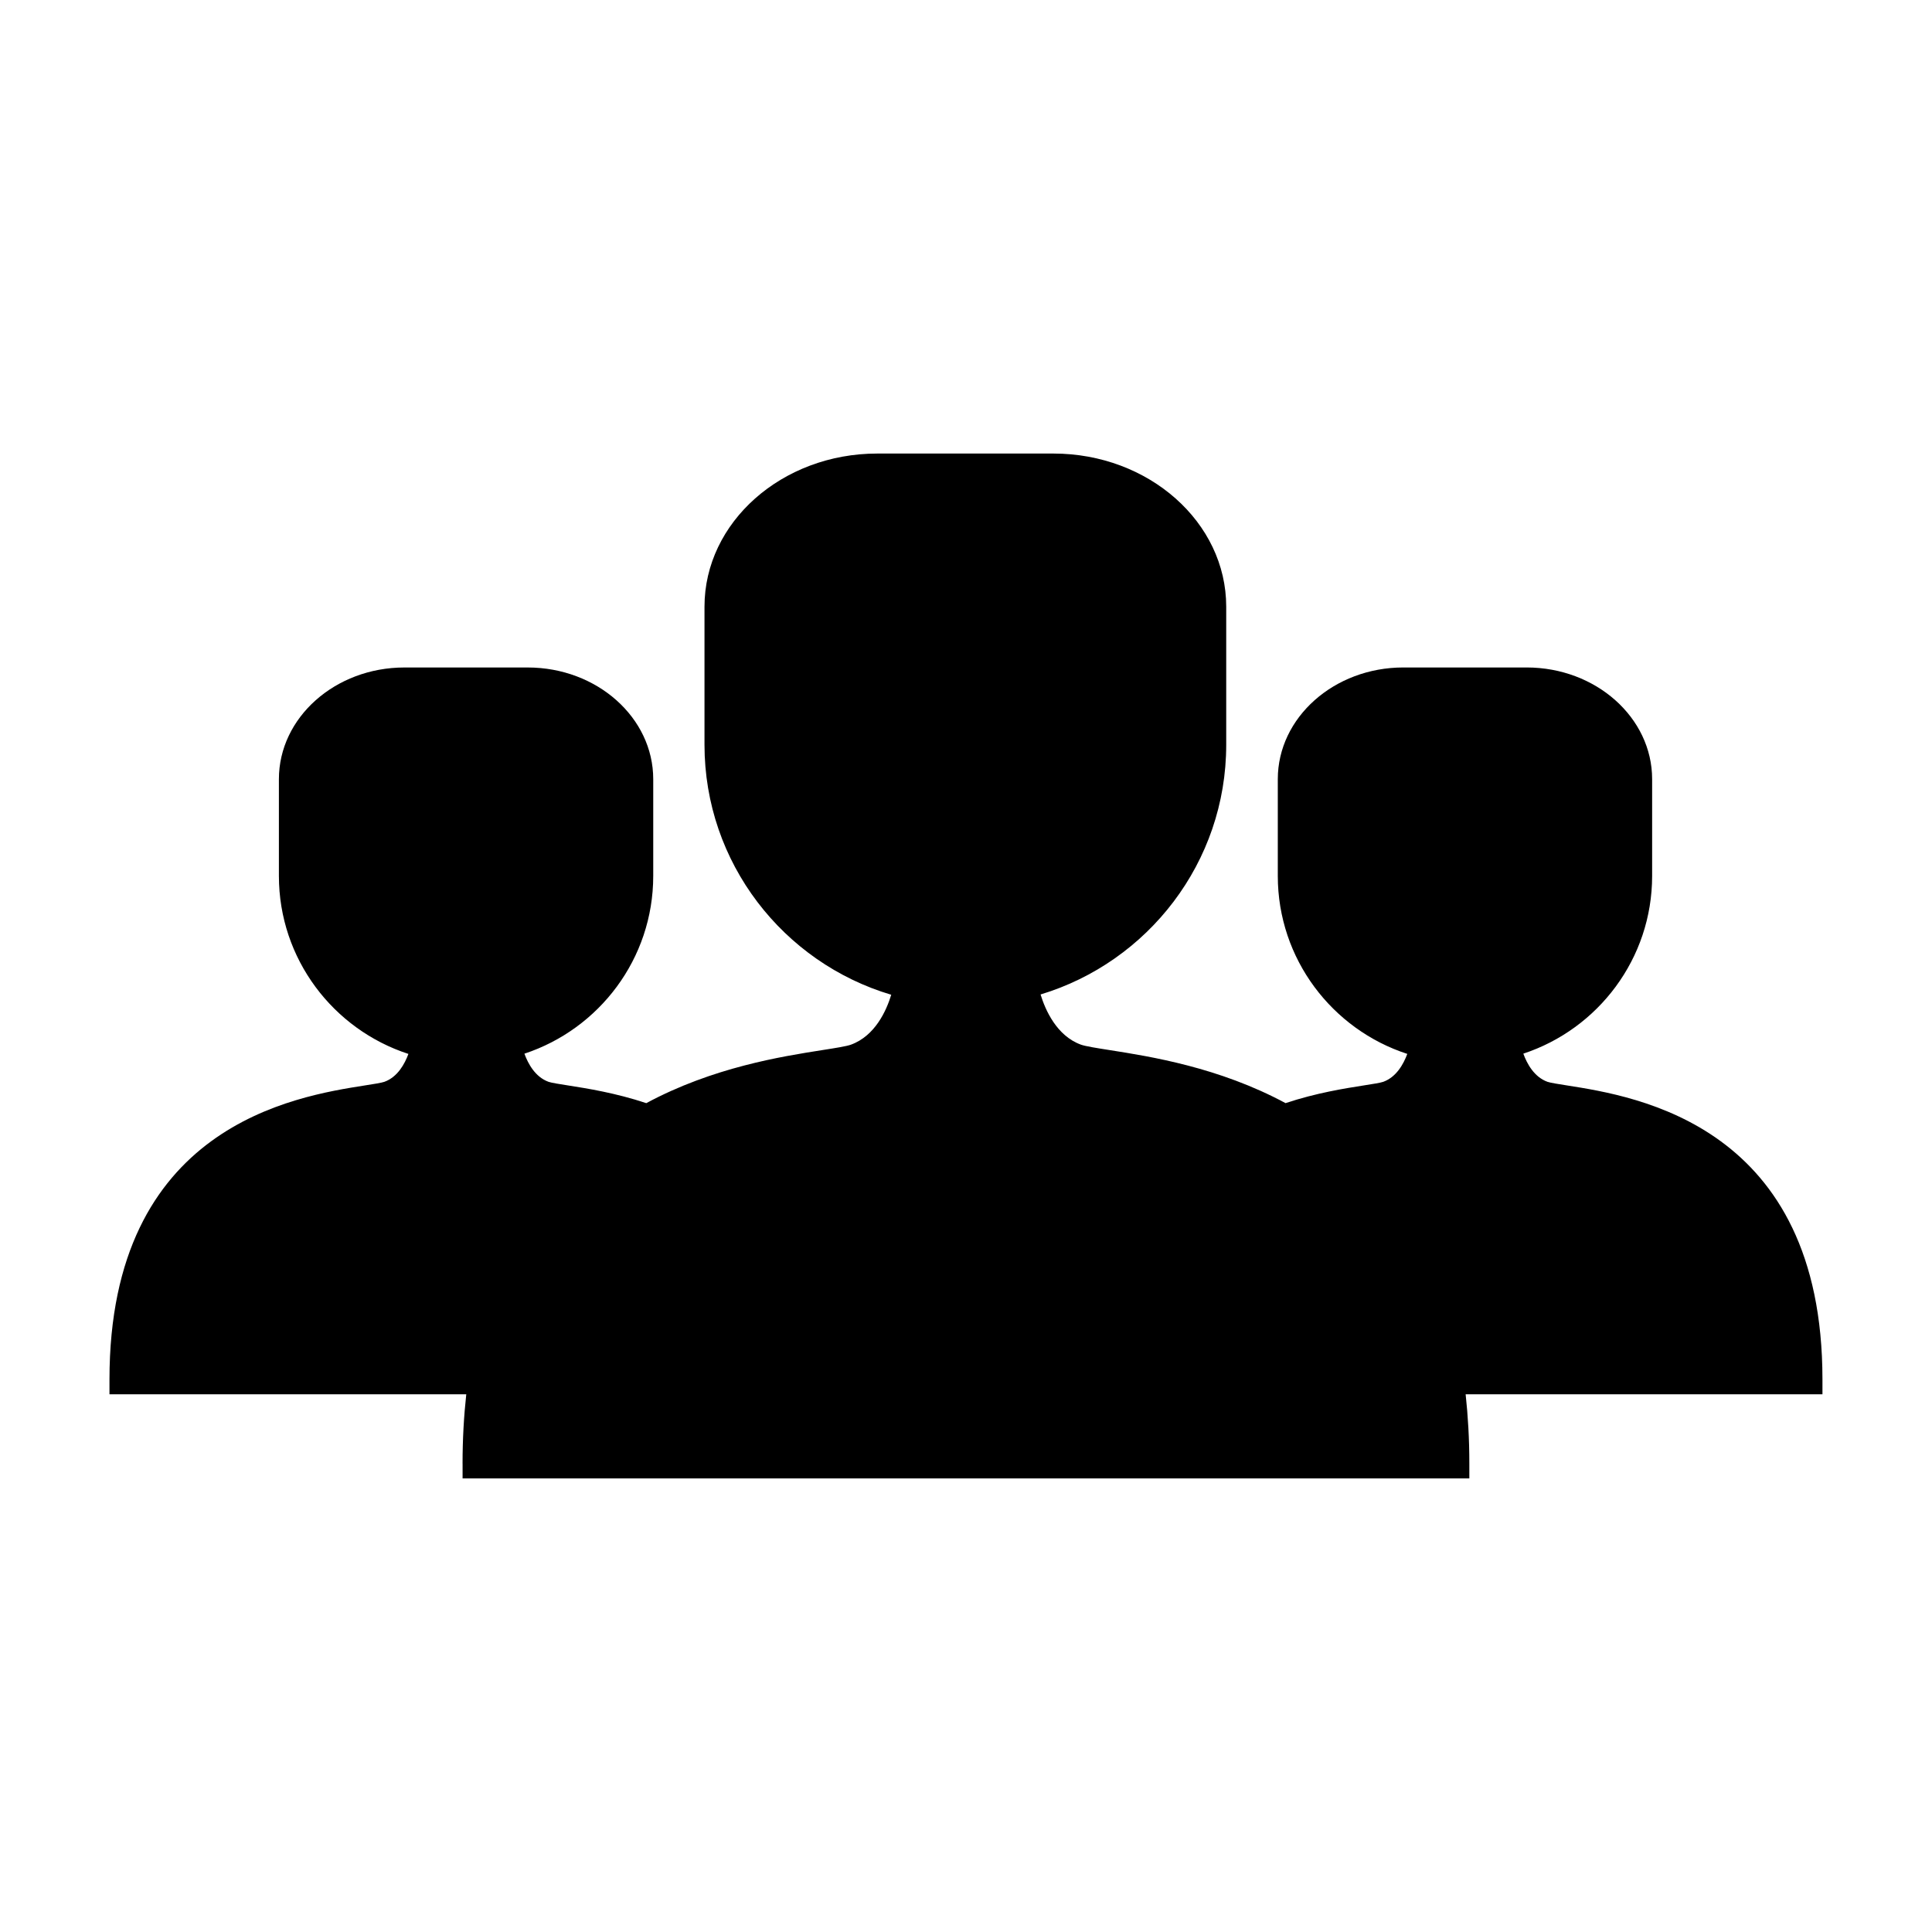 <?xml version="1.0" encoding="UTF-8"?>
<!-- Uploaded to: ICON Repo, www.iconrepo.com, Generator: ICON Repo Mixer Tools -->
<svg fill="#000000" width="800px" height="800px" version="1.1" viewBox="144 144 512 512" xmlns="http://www.w3.org/2000/svg">
 <path d="m266.59 531.86v3.938h266.8v-3.938c0-6.523-0.355-12.605-0.98-18.363h94.559v-3.938c0-67.297-49.246-75.016-67.785-77.922-2.144-0.336-4.359-0.684-5.098-0.949-3.539-1.285-5.422-4.809-6.387-7.461 19.789-6.519 34.133-25.152 34.133-47.102v-25.641c0-16.32-14.922-29.598-33.25-29.598h-32.695c-18.336 0-33.258 13.277-33.258 29.598v25.641c0 22.016 14.426 40.703 34.316 47.168-0.98 2.644-2.859 6.125-6.356 7.394-0.738 0.27-2.953 0.613-5.098 0.949-5.137 0.809-12.648 1.988-20.809 4.703-17.629-9.492-35.84-12.363-46.645-14.059-3.422-0.539-6.387-1.004-7.582-1.438-6.43-2.34-9.43-9.172-10.695-13.297 28.43-8.582 49.199-34.988 49.199-66.172v-36.605c0-22.371-20.539-40.574-45.793-40.574h-46.68c-25.25 0-45.789 18.199-45.789 40.574v36.605c0 31.293 20.914 57.758 49.488 66.246-1.254 4.129-4.234 10.879-10.676 13.227-1.203 0.438-4.168 0.902-7.59 1.438-10.805 1.695-29.012 4.57-46.645 14.059-8.16-2.715-15.664-3.894-20.809-4.703-2.144-0.336-4.359-0.684-5.102-0.949-3.539-1.285-5.422-4.809-6.387-7.457 19.789-6.519 34.137-25.152 34.137-47.105v-25.641c0-16.32-14.922-29.598-33.258-29.598h-32.695c-18.332 0-33.25 13.277-33.25 29.598v25.641c0 22.02 14.434 40.707 34.32 47.168-0.977 2.648-2.856 6.121-6.359 7.391-0.738 0.27-2.953 0.613-5.102 0.949-18.516 2.91-67.758 10.629-67.758 77.926v3.938h94.555c-0.629 5.754-0.984 11.836-0.984 18.359z"/>
</svg>
